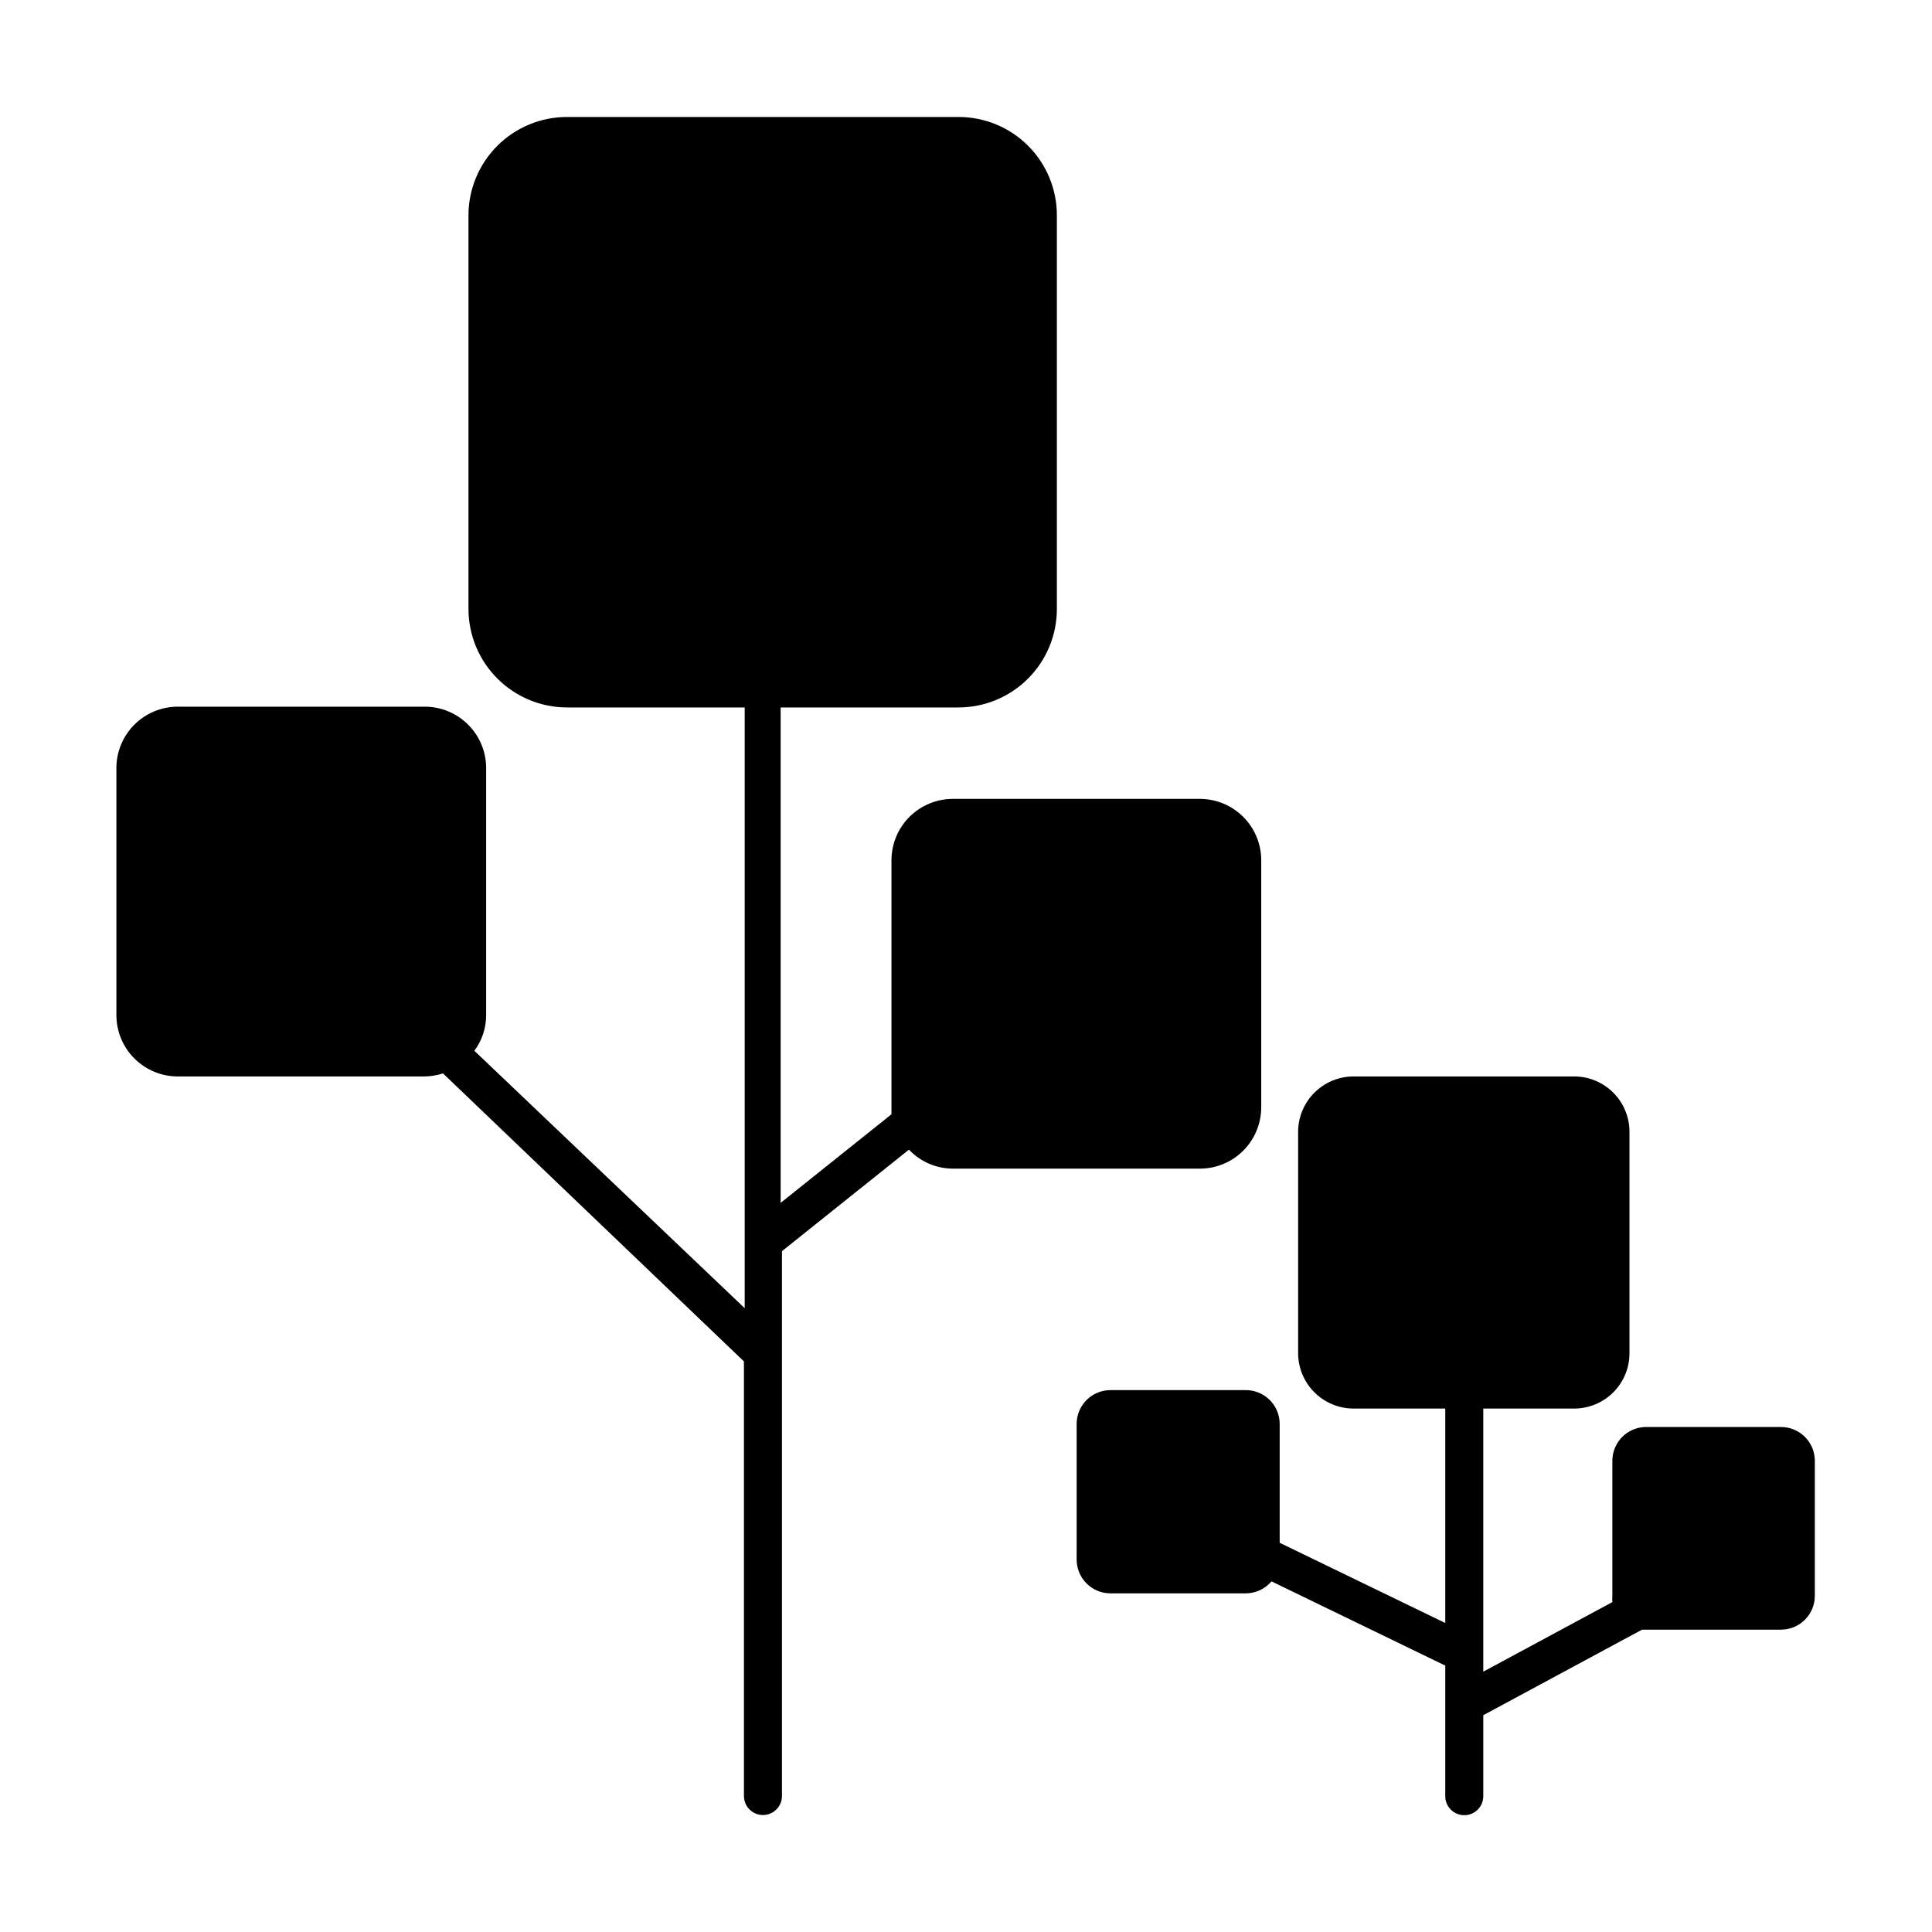 <?xml version="1.0" encoding="UTF-8"?>
<!-- Uploaded to: ICON Repo, www.iconrepo.com, Generator: ICON Repo Mixer Tools -->
<svg fill="#000000" width="800px" height="800px" version="1.1" viewBox="144 144 512 512" xmlns="http://www.w3.org/2000/svg">
 <g>
  <path d="m615.98 522.17h-35.871c-4.836 0.082-8.734 3.981-8.816 8.816v35.922c-0.051 0.555-0.051 1.109 0 1.664l-34.207 18.438v-69.727h24.133c3.871-0.012 7.578-1.559 10.316-4.293 2.734-2.738 4.281-6.445 4.293-10.316v-58.797c-0.012-3.871-1.559-7.578-4.293-10.316-2.738-2.734-6.445-4.281-10.316-4.293h-58.594c-3.867 0.027-7.566 1.574-10.301 4.309s-4.285 6.434-4.309 10.301v58.797c0.023 3.867 1.574 7.566 4.309 10.301 2.734 2.734 6.434 4.281 10.301 4.309h24.383v56.828l-43.879-21.258v-31.539c-0.031-4.914-4.004-8.891-8.918-8.918h-35.922c-4.934 0-8.941 3.984-8.969 8.918v35.922c-0.012 2.387 0.926 4.68 2.609 6.371 1.684 1.695 3.973 2.644 6.359 2.644h35.922c2.602-0.027 5.066-1.184 6.75-3.172l46.047 22.32v34.613-0.004c0 2.781 2.258 5.039 5.039 5.039s5.039-2.258 5.039-5.039v-21.461l42.066-22.672h36.828c2.379 0 4.66-0.945 6.344-2.629 1.68-1.68 2.625-3.961 2.625-6.34v-35.922c-0.082-4.894-4.074-8.816-8.969-8.816z"/>
  <path d="m478.24 437.48v-65.496 0.004c0-4.316-1.711-8.457-4.766-11.508-3.051-3.051-7.191-4.766-11.504-4.766h-65.496c-4.309 0.012-8.434 1.734-11.477 4.781-3.039 3.051-4.746 7.184-4.746 11.492v65.496 1.812l-29.371 23.477v-131.29h47.207c6.883-0.027 13.48-2.773 18.352-7.644 4.867-4.867 7.617-11.465 7.644-18.352v-104.49c-0.016-6.891-2.758-13.492-7.629-18.367-4.875-4.871-11.477-7.613-18.367-7.629h-103.89c-6.894 0.016-13.504 2.758-18.387 7.625-4.879 4.871-7.633 11.477-7.66 18.371v104.49c0.039 6.891 2.797 13.488 7.676 18.355 4.879 4.867 11.48 7.613 18.371 7.641h47.156v159.2l-71.641-68.215c2.035-2.738 3.129-6.059 3.121-9.473v-65.496c-0.012-4.297-1.727-8.414-4.766-11.453-3.039-3.043-7.156-4.754-11.457-4.769h-65.496c-4.305 0-8.438 1.711-11.488 4.75-3.051 3.039-4.769 7.168-4.781 11.473v65.496c0 4.316 1.711 8.457 4.766 11.508 3.051 3.051 7.191 4.766 11.504 4.766h65.496c1.629-0.035 3.238-0.305 4.789-0.805l79.75 76.324v115.17c0 2.785 2.258 5.039 5.039 5.039s5.039-2.254 5.039-5.039v-144.39l33.652-26.902c3.039 3.215 7.266 5.039 11.691 5.035h65.496-0.004c4.293-0.023 8.398-1.746 11.426-4.781 3.027-3.039 4.734-7.148 4.746-11.441z"/>
 </g>
</svg>